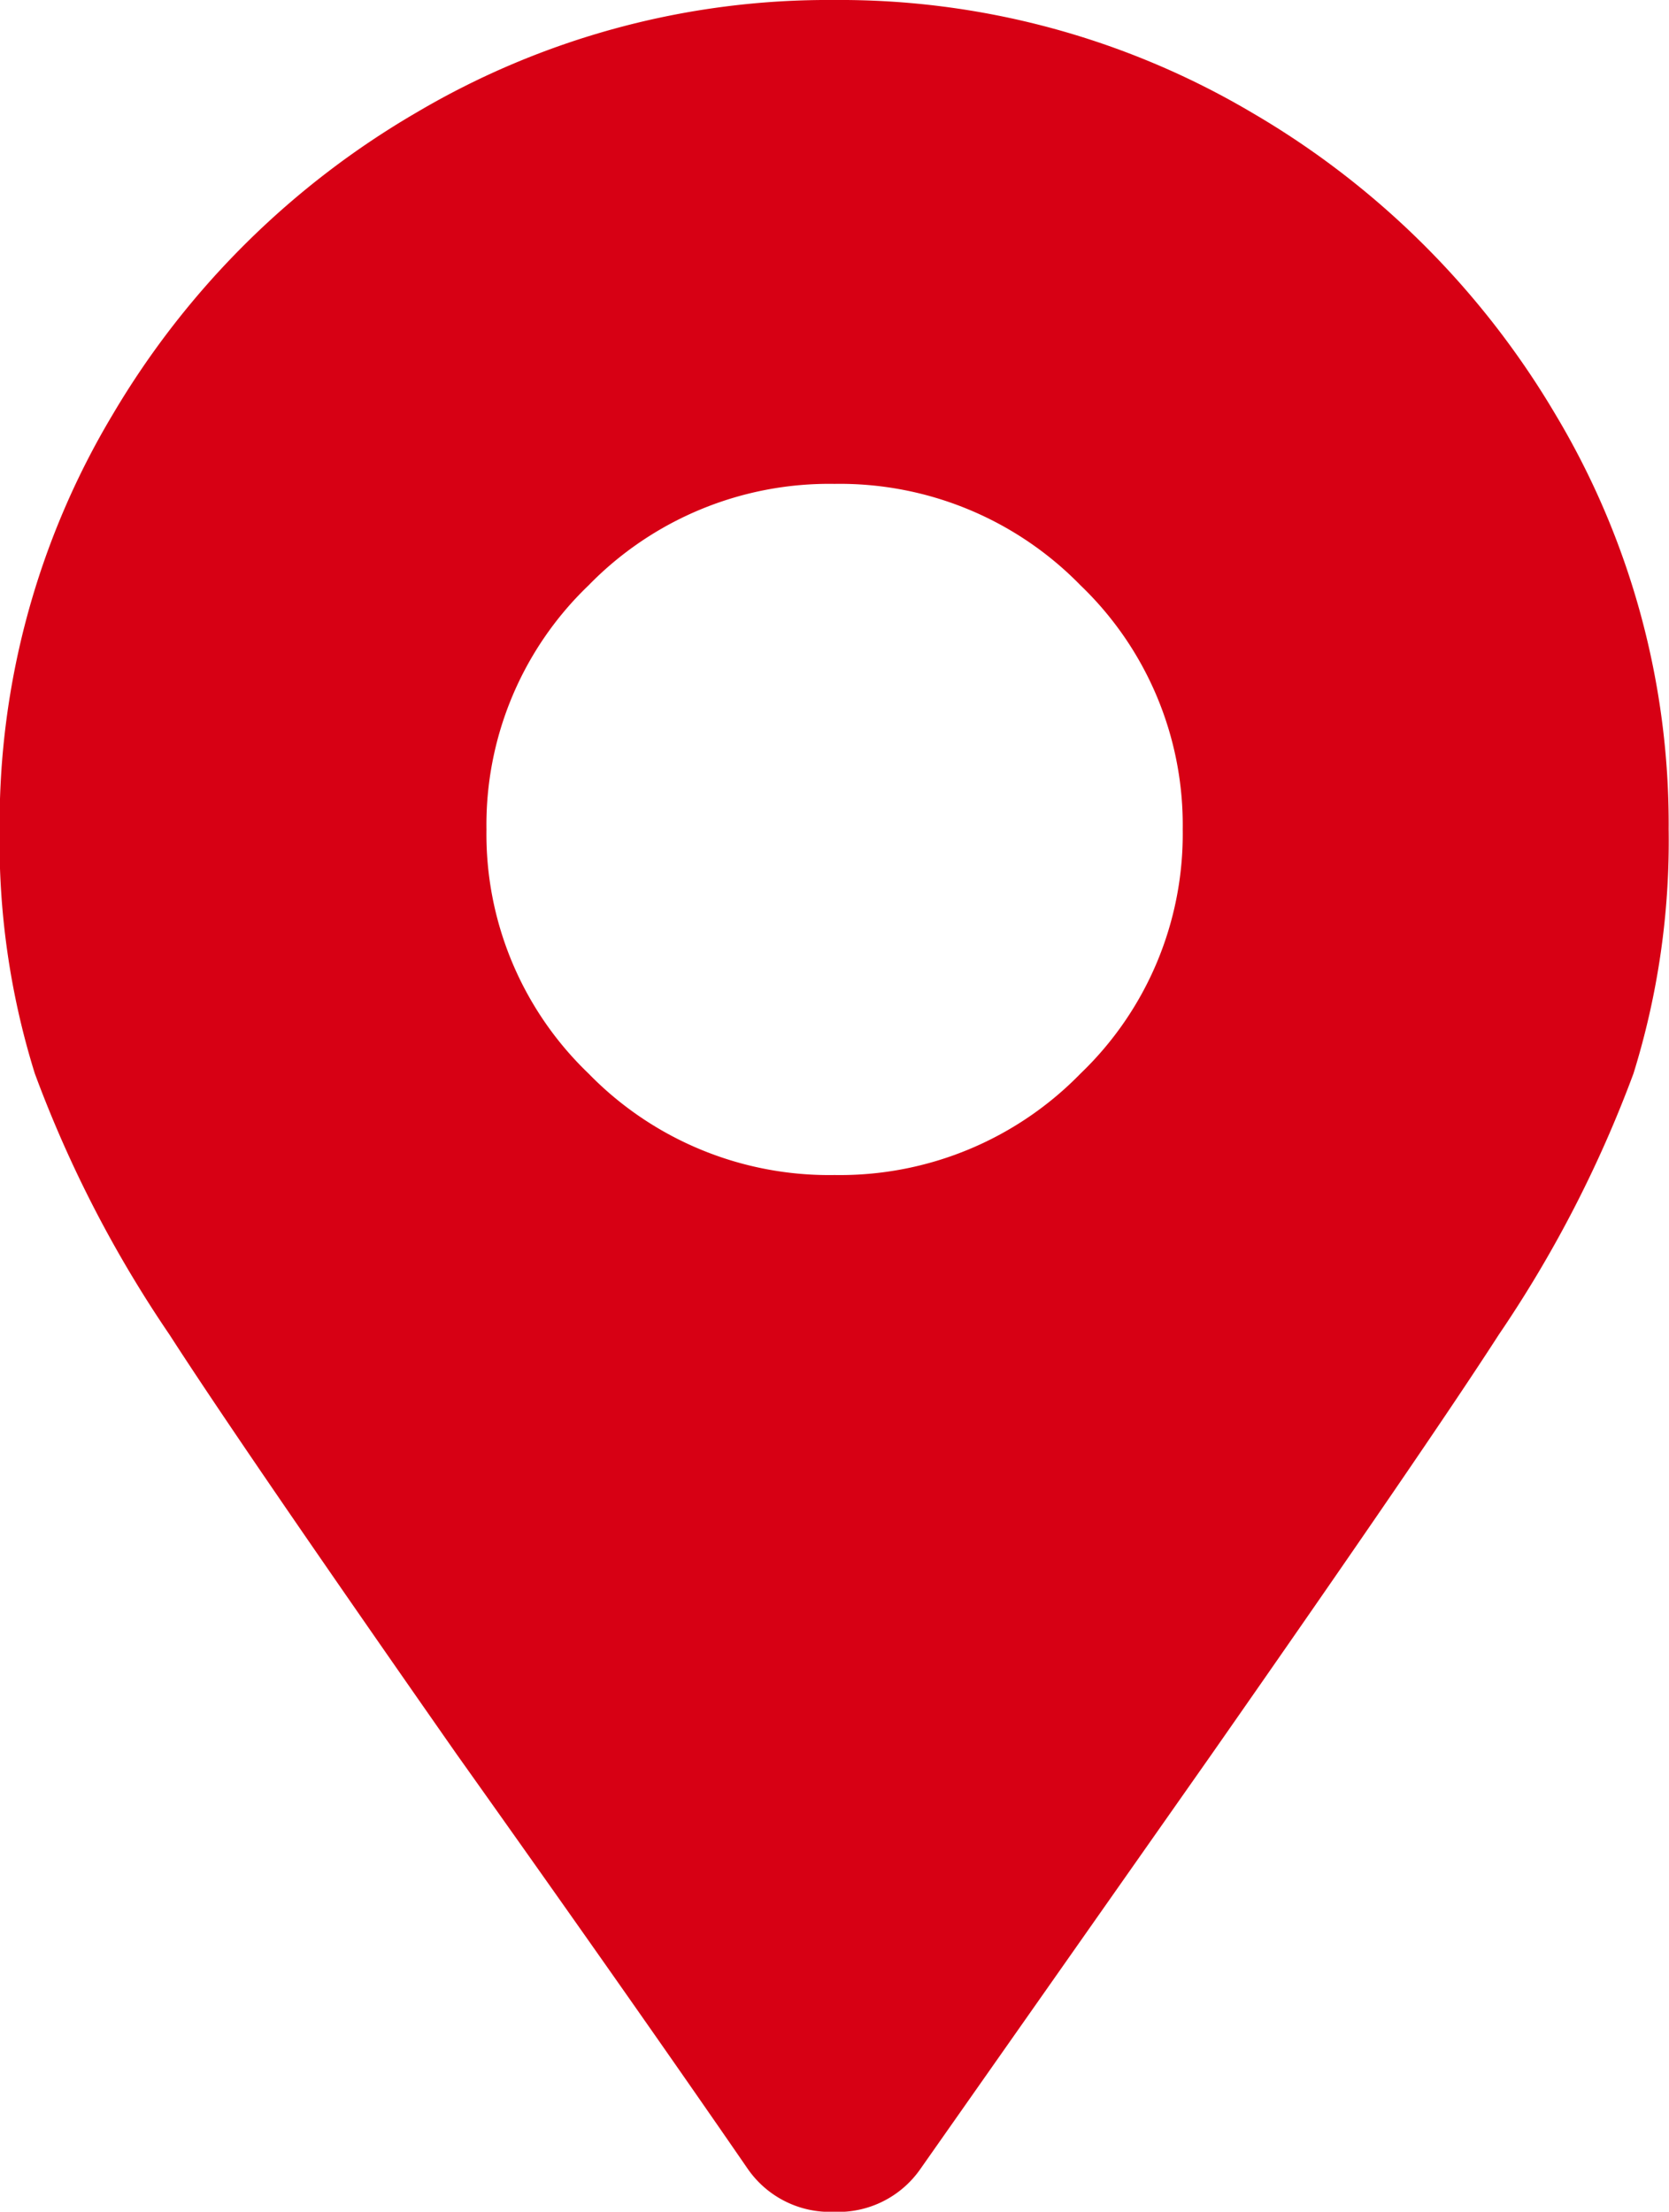 <svg height="25.172" viewBox="0 0 18.997 25.172" width="18.997" xmlns="http://www.w3.org/2000/svg"><path d="m-1330.441 2089.537q-1.287-1.869-3.314-4.72-2.474-3.54-3.265-4.77a13.734 13.734 0 0 1 -1.534-2.974 8.864 8.864 0 0 1 -.4-2.778 9.063 9.063 0 0 1 1.286-4.72 9.643 9.643 0 0 1 3.463-3.441 9.206 9.206 0 0 1 4.749-1.278 9.213 9.213 0 0 1 4.749 1.278 9.658 9.658 0 0 1 3.463 3.441 9.07 9.07 0 0 1 1.287 4.72 8.915 8.915 0 0 1 -.4 2.778 13.834 13.834 0 0 1 -1.534 2.974q-.792 1.23-3.265 4.77l-3.315 4.72a1.139 1.139 0 0 1 -.989.492 1.138 1.138 0 0 1 -.981-.492zm.99-11.308a3.822 3.822 0 0 0 2.8-1.155 3.776 3.776 0 0 0 1.163-2.778 3.778 3.778 0 0 0 -1.163-2.778 3.826 3.826 0 0 0 -2.8-1.155 3.824 3.824 0 0 0 -2.8 1.155 3.774 3.774 0 0 0 -1.162 2.778 3.772 3.772 0 0 0 1.162 2.778 3.82 3.82 0 0 0 2.8 1.155z" fill="#d70014" transform="translate(1338.95 -2064.856)"/></svg>
